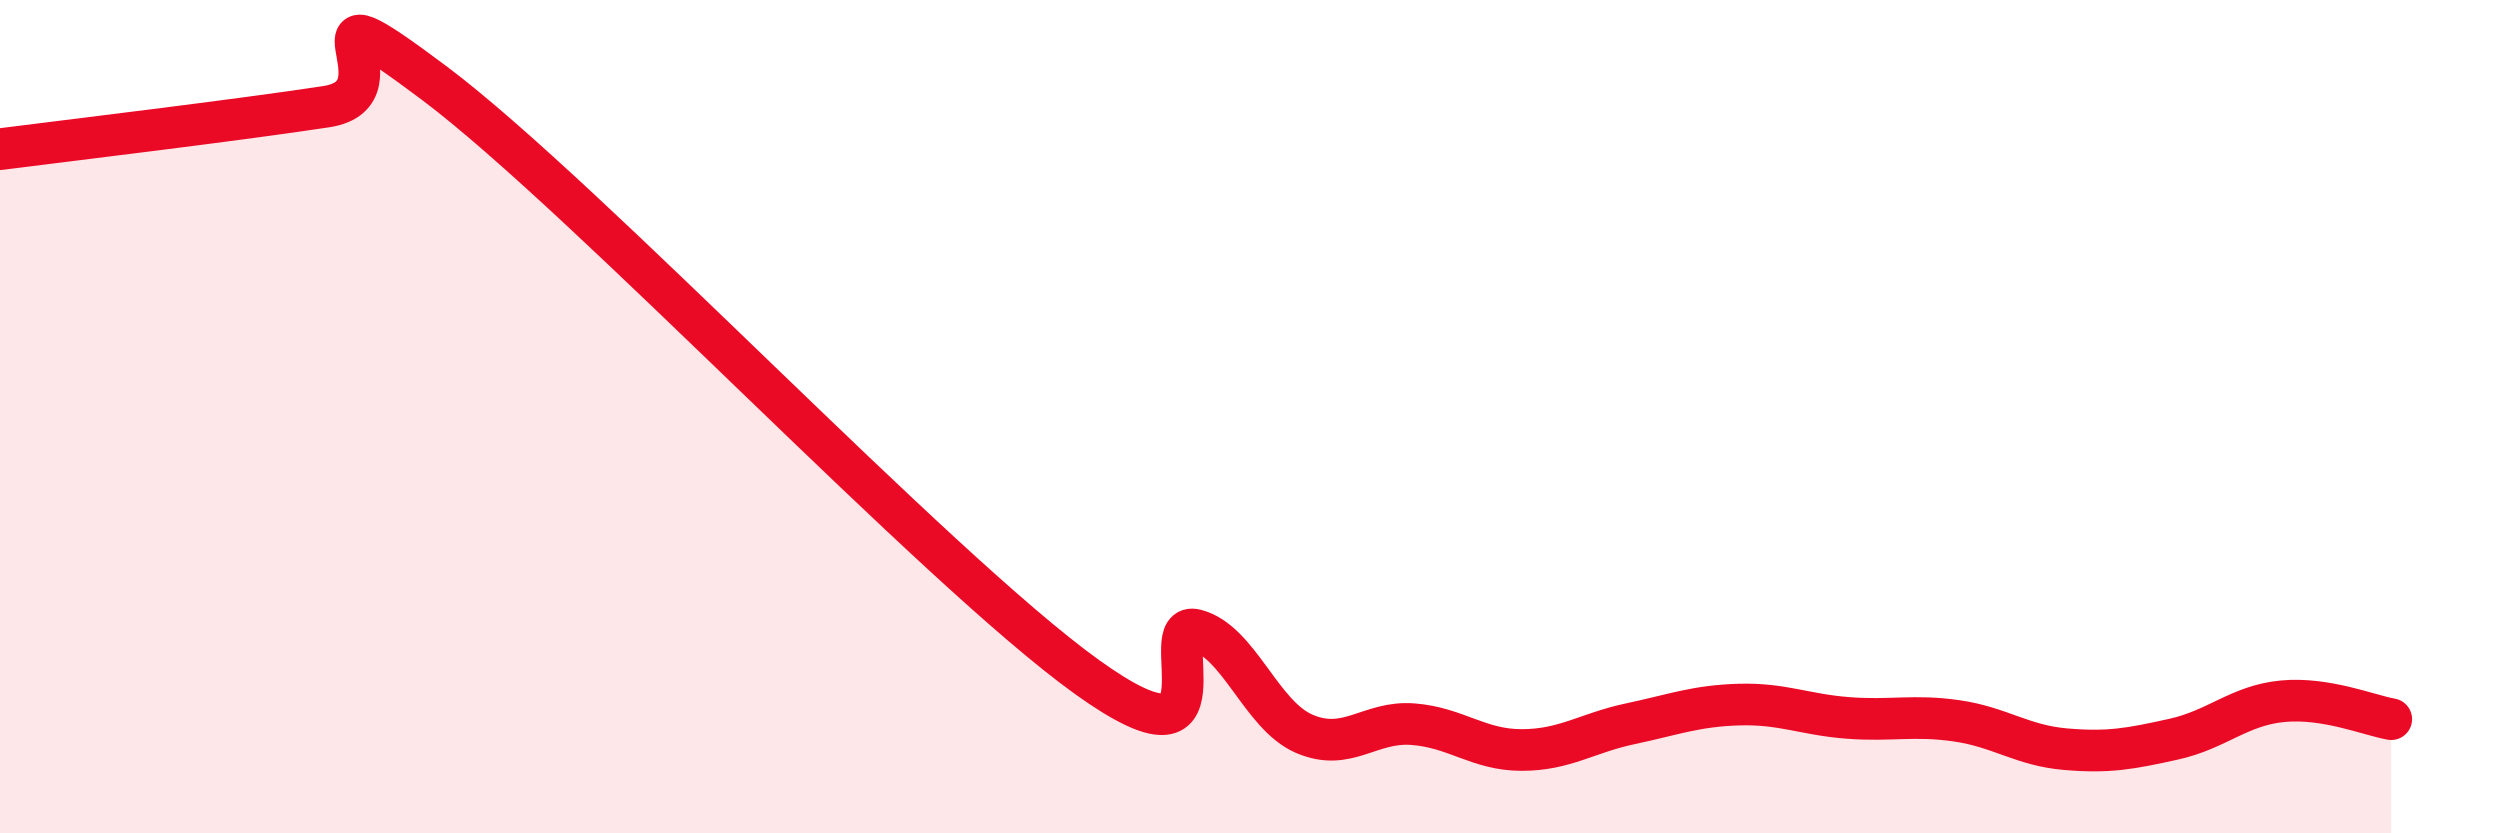 
    <svg width="60" height="20" viewBox="0 0 60 20" xmlns="http://www.w3.org/2000/svg">
      <path
        d="M 0,3.58 C 1.57,3.38 5.74,2.88 7.83,2.56 C 9.92,2.24 6.78,-0.74 10.43,2 C 14.08,4.74 22.44,13.63 26.09,16.25 C 29.74,18.87 27.66,14.85 28.7,15.12 C 29.74,15.39 30.26,17.16 31.3,17.61 C 32.34,18.06 32.87,17.3 33.91,17.38 C 34.95,17.46 35.48,18 36.52,18 C 37.56,18 38.09,17.59 39.13,17.37 C 40.17,17.15 40.7,16.94 41.74,16.91 C 42.78,16.88 43.31,17.15 44.35,17.23 C 45.39,17.31 45.92,17.15 46.96,17.3 C 48,17.45 48.53,17.89 49.57,17.98 C 50.61,18.07 51.13,17.97 52.17,17.74 C 53.21,17.51 53.74,16.93 54.78,16.83 C 55.82,16.73 56.87,17.17 57.39,17.26L57.39 20L0 20Z"
        fill="#EB0A25"
        opacity="0.1"
        stroke-linecap="round"
        stroke-linejoin="round"
      />
      <path
        d="M 0,3.58 C 1.57,3.38 5.74,2.88 7.83,2.56 C 9.92,2.24 6.78,-0.74 10.43,2 C 14.08,4.74 22.44,13.63 26.09,16.25 C 29.74,18.87 27.66,14.85 28.7,15.12 C 29.74,15.39 30.26,17.16 31.3,17.61 C 32.34,18.06 32.87,17.3 33.91,17.38 C 34.95,17.46 35.48,18 36.52,18 C 37.56,18 38.09,17.59 39.13,17.37 C 40.17,17.15 40.7,16.94 41.74,16.91 C 42.78,16.88 43.31,17.15 44.35,17.23 C 45.39,17.31 45.92,17.15 46.96,17.3 C 48,17.45 48.53,17.89 49.57,17.98 C 50.61,18.07 51.13,17.97 52.17,17.74 C 53.21,17.51 53.74,16.93 54.78,16.83 C 55.82,16.73 56.87,17.17 57.39,17.26"
        stroke="#EB0A25"
        stroke-width="1"
        fill="none"
        stroke-linecap="round"
        stroke-linejoin="round"
      />
    </svg>
  